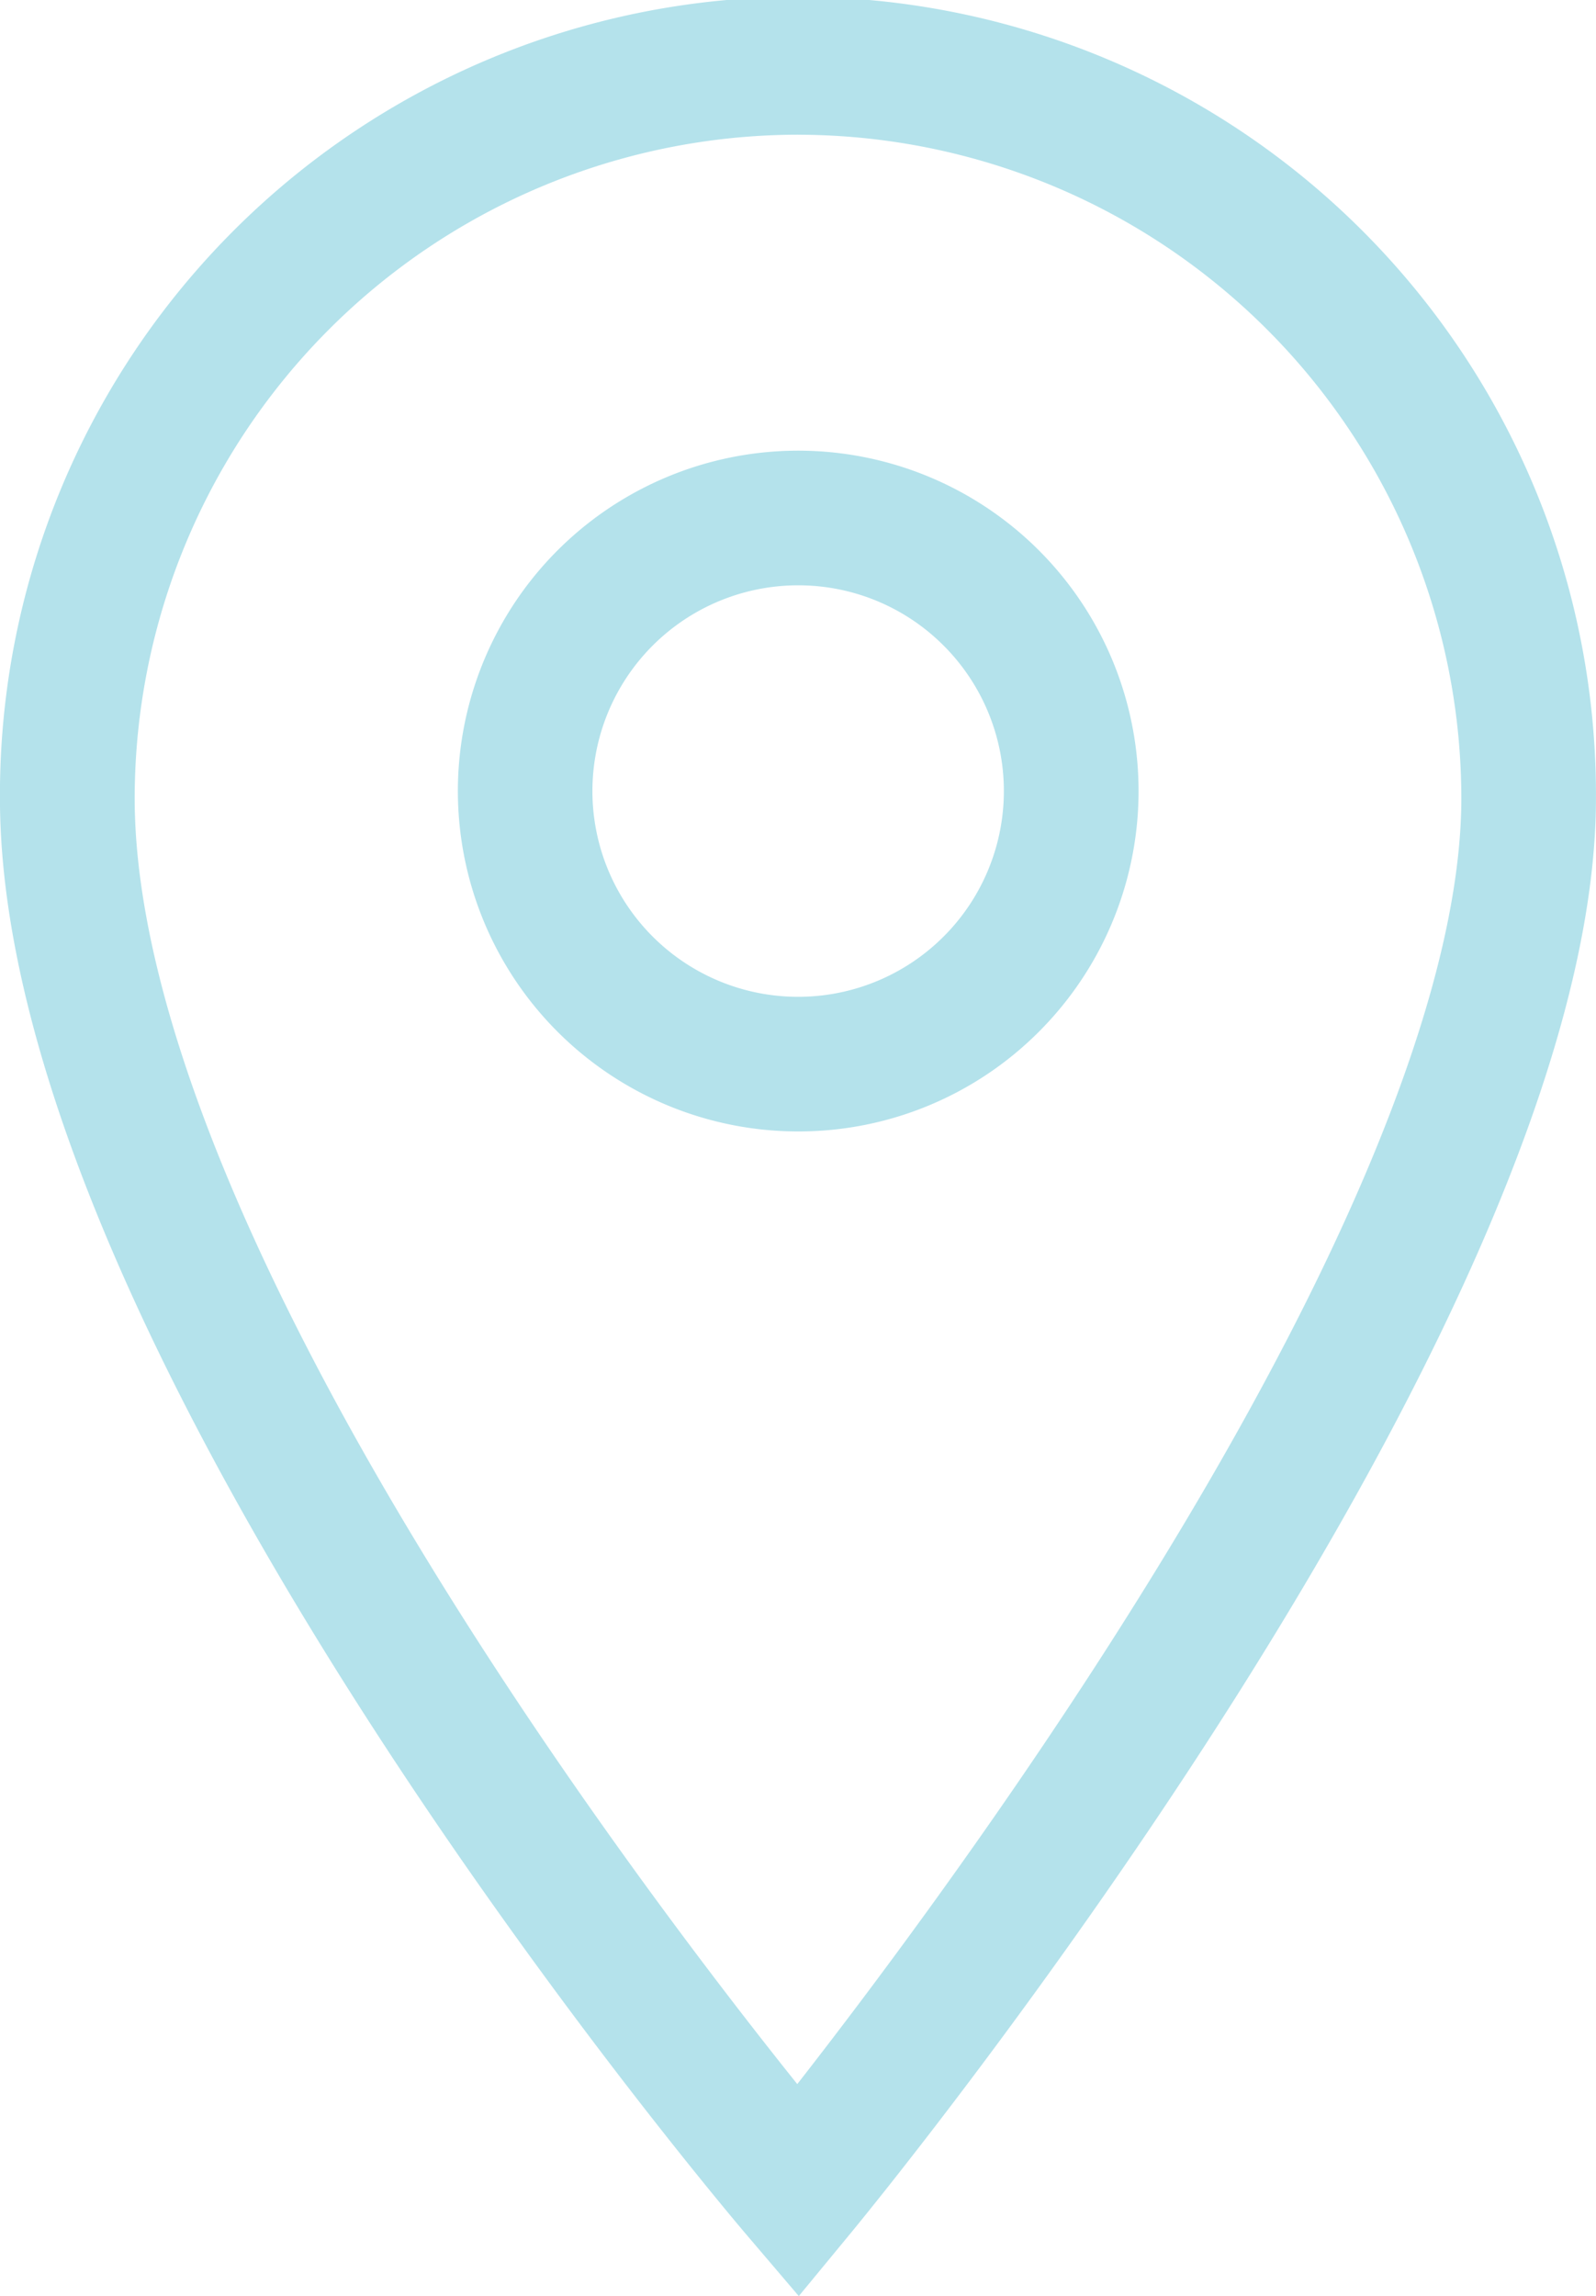 <svg xmlns="http://www.w3.org/2000/svg" width="125.531" height="180.571" viewBox="0 0 125.531 180.571">
  <g id="Group_8290" data-name="Group 8290" transform="translate(-781 -284)">
    <path id="Path_23279" data-name="Path 23279" d="M909.836,438a26.769,26.769,0,1,1,18.937-7.832A26.7,26.7,0,0,1,909.836,438Zm0-42.949a16.181,16.181,0,1,0,11.447,4.734,16.137,16.137,0,0,0-11.447-4.734Zm0,0" transform="translate(-66.07 -65.02)" fill="#b4e2eb"/>
    <path id="Path_23280" data-name="Path 23280" d="M843.828,464.571l-4.1-4.811c-2.4-2.817-58.732-69.5-58.732-112.994a62.766,62.766,0,1,1,125.531,0c0,41.359-56.285,110.03-58.681,112.933Zm-.062-169.978a52.232,52.232,0,0,0-52.173,52.173c0,16.168,9.641,39.566,27.881,67.666,9.466,14.583,19,26.932,24.234,33.467,5.245-6.715,14.867-19.47,24.393-34.33,18.212-28.409,27.838-51.51,27.838-66.8a52.232,52.232,0,0,0-52.173-52.173Zm0,0" fill="#b4e2eb"/>
  </g>
</svg>
